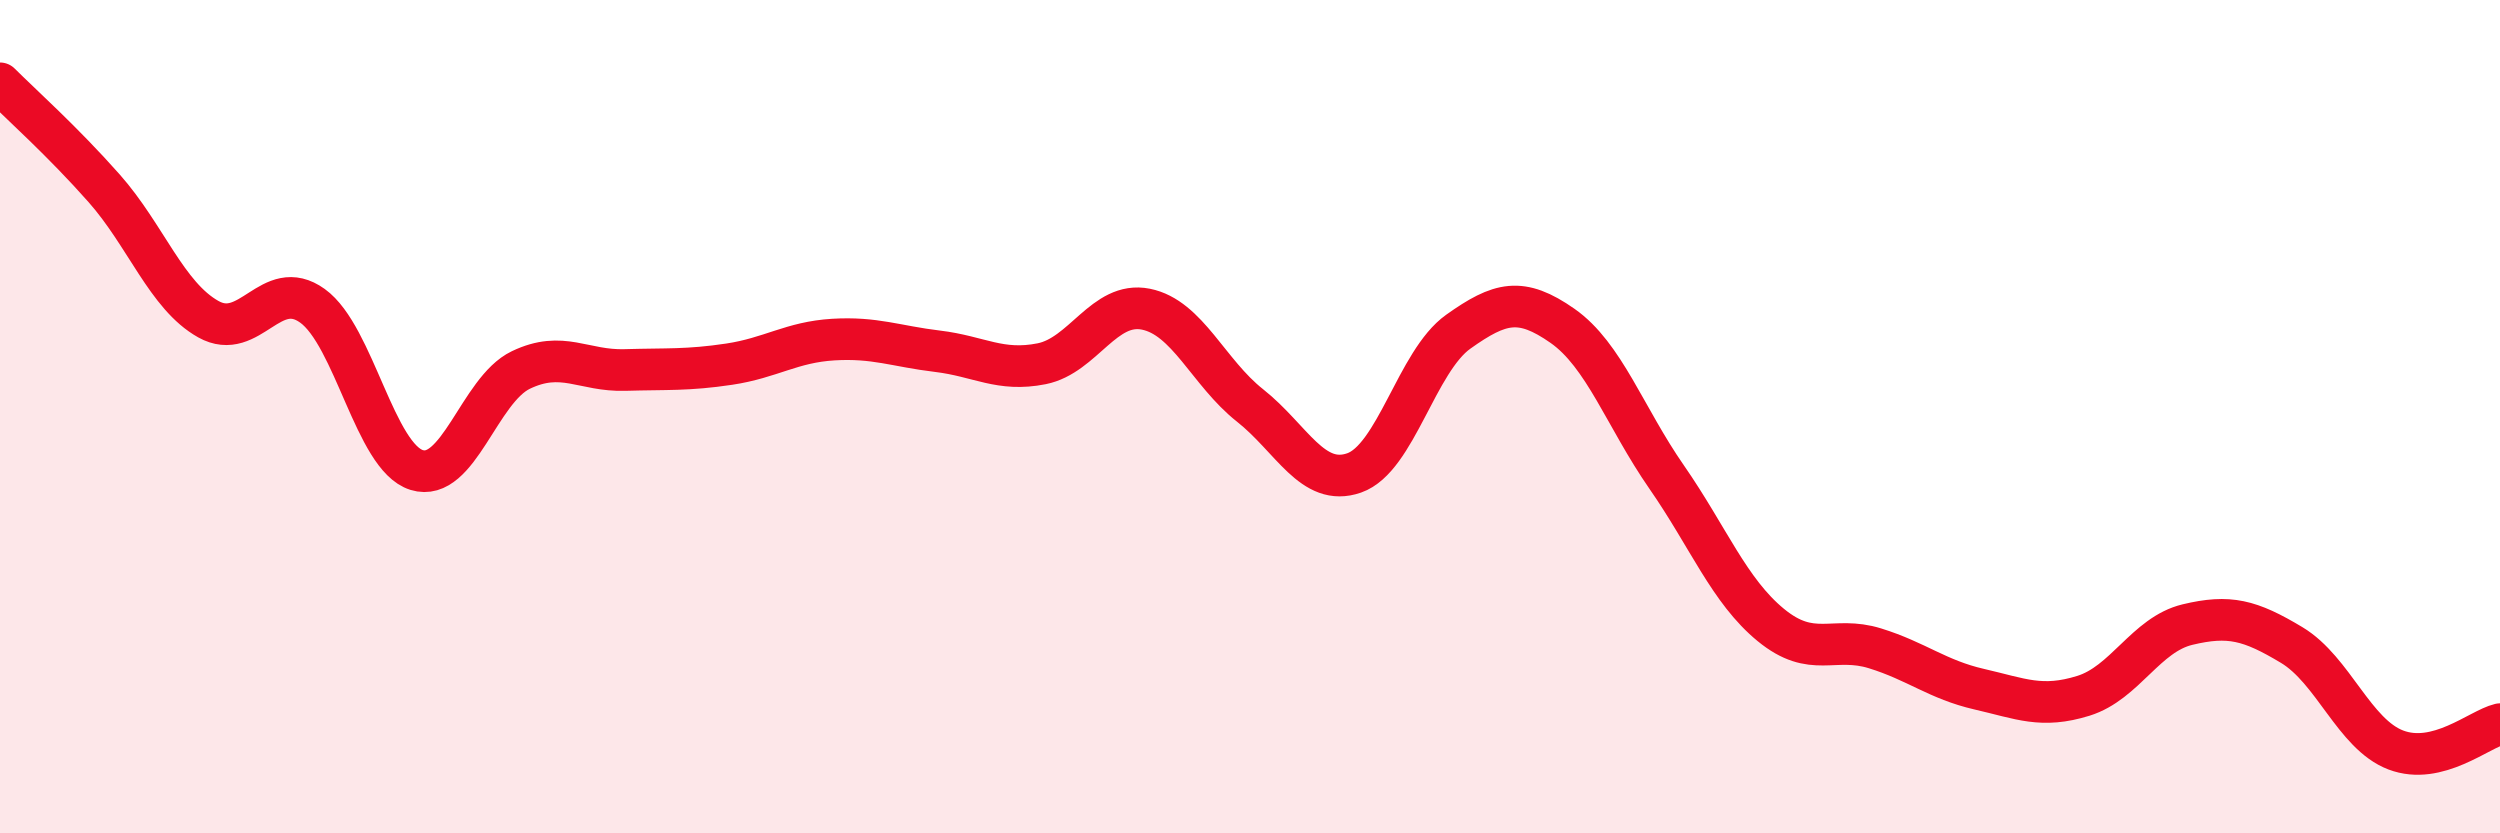 
    <svg width="60" height="20" viewBox="0 0 60 20" xmlns="http://www.w3.org/2000/svg">
      <path
        d="M 0,2 C 0.5,2.5 1.5,3.39 2.5,4.52 C 3.5,5.65 4,7.1 5,7.66 C 6,8.22 6.5,6.62 7.5,7.34 C 8.5,8.06 9,10.97 10,11.28 C 11,11.59 11.5,9.36 12.5,8.88 C 13.5,8.4 14,8.91 15,8.88 C 16,8.85 16.5,8.89 17.5,8.74 C 18.5,8.59 19,8.21 20,8.15 C 21,8.09 21.5,8.31 22.5,8.43 C 23.5,8.55 24,8.93 25,8.73 C 26,8.53 26.5,7.22 27.5,7.42 C 28.5,7.62 29,8.94 30,9.73 C 31,10.52 31.5,11.7 32.5,11.35 C 33.5,11 34,8.67 35,7.96 C 36,7.25 36.5,7.12 37.5,7.82 C 38.5,8.52 39,10.01 40,11.45 C 41,12.89 41.5,14.18 42.5,15 C 43.5,15.82 44,15.25 45,15.56 C 46,15.87 46.5,16.31 47.5,16.54 C 48.5,16.77 49,17.01 50,16.7 C 51,16.39 51.5,15.23 52.5,14.99 C 53.5,14.75 54,14.88 55,15.48 C 56,16.08 56.5,17.62 57.5,18 C 58.5,18.38 59.5,17.5 60,17.38L60 20L0 20Z"
        fill="#EB0A25"
        opacity="0.1"
        stroke-linecap="round"
        stroke-linejoin="round"
      />
      <path
        d="M 0,2 C 0.5,2.5 1.5,3.39 2.5,4.52 C 3.5,5.65 4,7.1 5,7.66 C 6,8.22 6.5,6.62 7.5,7.34 C 8.5,8.06 9,10.97 10,11.28 C 11,11.59 11.5,9.36 12.5,8.88 C 13.5,8.4 14,8.91 15,8.88 C 16,8.85 16.5,8.89 17.5,8.74 C 18.5,8.59 19,8.21 20,8.15 C 21,8.09 21.5,8.31 22.5,8.43 C 23.5,8.55 24,8.93 25,8.73 C 26,8.53 26.5,7.22 27.5,7.42 C 28.5,7.62 29,8.94 30,9.73 C 31,10.52 31.5,11.7 32.5,11.35 C 33.5,11 34,8.67 35,7.96 C 36,7.25 36.5,7.12 37.5,7.82 C 38.5,8.52 39,10.01 40,11.45 C 41,12.89 41.5,14.18 42.5,15 C 43.5,15.82 44,15.25 45,15.56 C 46,15.87 46.5,16.31 47.5,16.54 C 48.5,16.77 49,17.01 50,16.7 C 51,16.39 51.5,15.23 52.5,14.99 C 53.5,14.75 54,14.88 55,15.48 C 56,16.08 56.5,17.62 57.5,18 C 58.5,18.38 59.5,17.5 60,17.38"
        stroke="#EB0A25"
        stroke-width="1"
        fill="none"
        stroke-linecap="round"
        stroke-linejoin="round"
      />
    </svg>
  